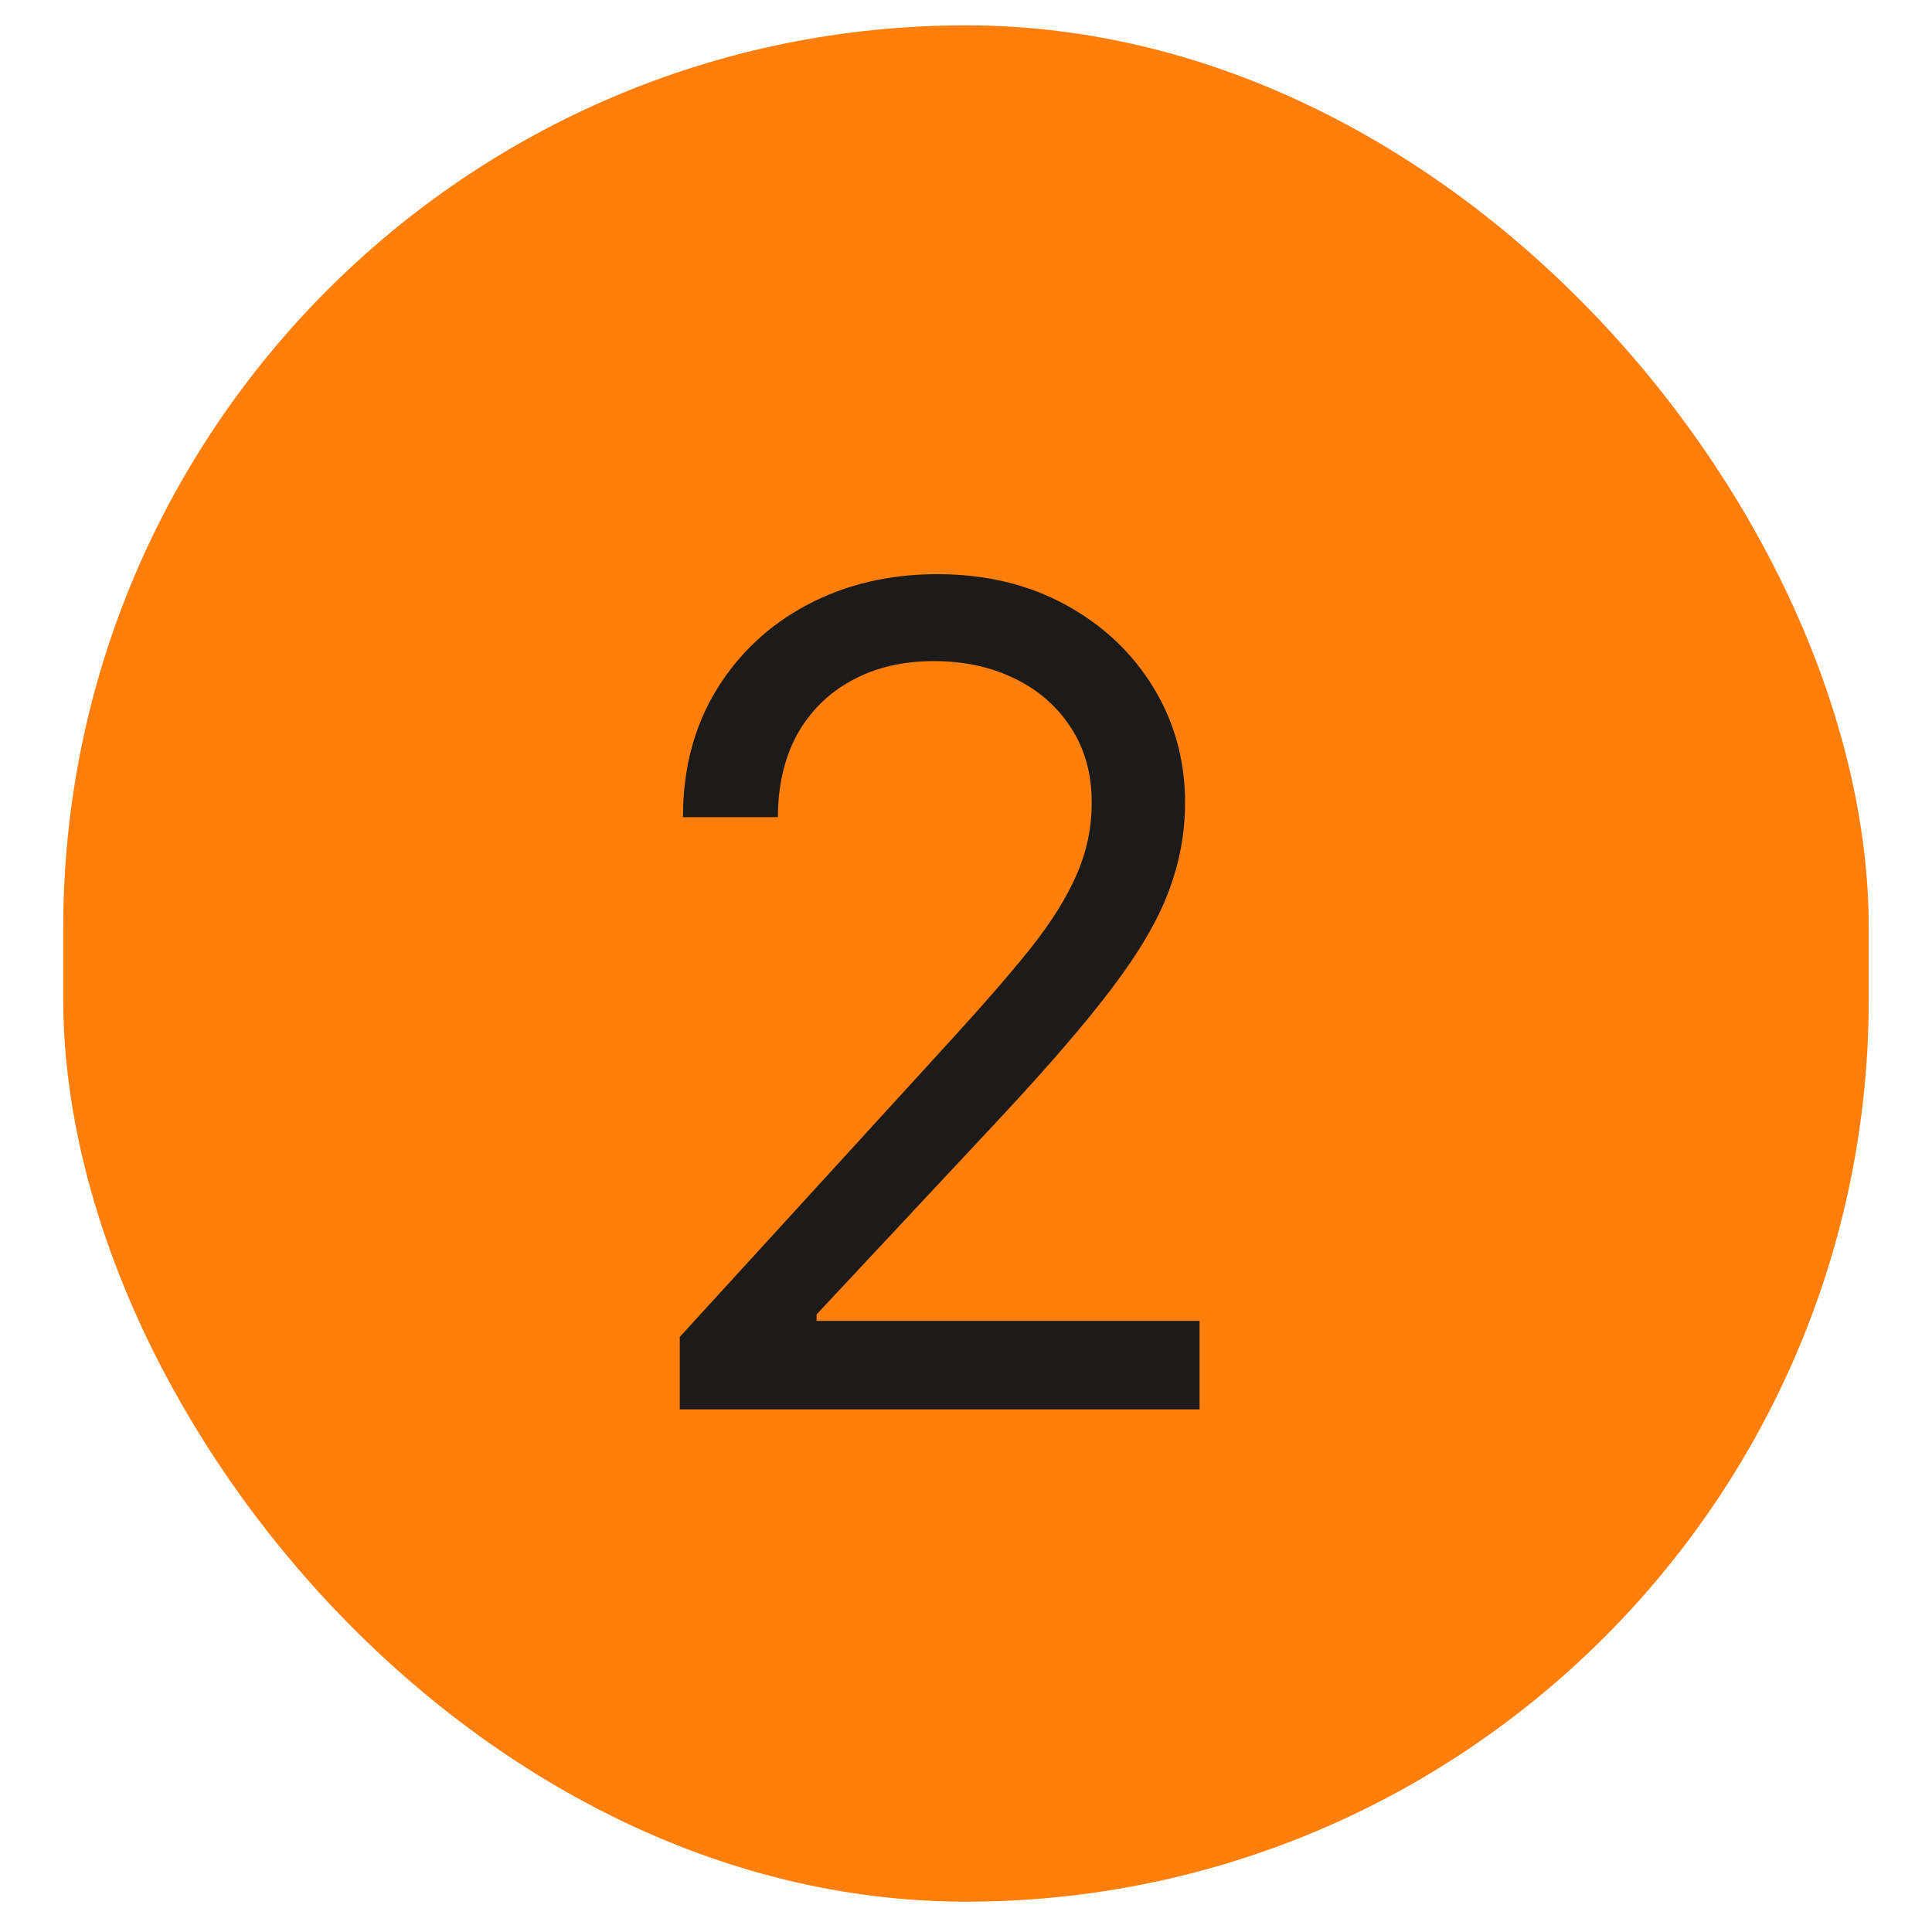 <?xml version="1.0" encoding="UTF-8"?> <svg xmlns="http://www.w3.org/2000/svg" width="26" height="26" viewBox="0 0 26 26" fill="none"><rect x="0.851" y="0.341" width="24.298" height="25.251" rx="12.149" fill="#FF7E0C"></rect><path d="M9.148 18.967V17.992L12.808 13.986C13.237 13.517 13.591 13.109 13.869 12.762C14.147 12.412 14.352 12.084 14.486 11.777C14.623 11.467 14.692 11.142 14.692 10.803C14.692 10.413 14.598 10.075 14.41 9.79C14.226 9.505 13.973 9.285 13.652 9.13C13.331 8.974 12.97 8.897 12.569 8.897C12.144 8.897 11.772 8.985 11.454 9.162C11.14 9.335 10.896 9.579 10.723 9.893C10.554 10.207 10.469 10.575 10.469 10.997H9.191C9.191 10.348 9.341 9.777 9.64 9.287C9.94 8.796 10.348 8.413 10.864 8.139C11.384 7.864 11.967 7.727 12.613 7.727C13.262 7.727 13.838 7.864 14.34 8.139C14.842 8.413 15.235 8.783 15.52 9.249C15.805 9.714 15.948 10.232 15.948 10.803C15.948 11.21 15.874 11.609 15.726 11.999C15.582 12.385 15.329 12.816 14.968 13.293C14.611 13.766 14.114 14.343 13.479 15.025L10.989 17.689V17.776H16.143V18.967H9.148Z" fill="#1C1B19"></path></svg> 